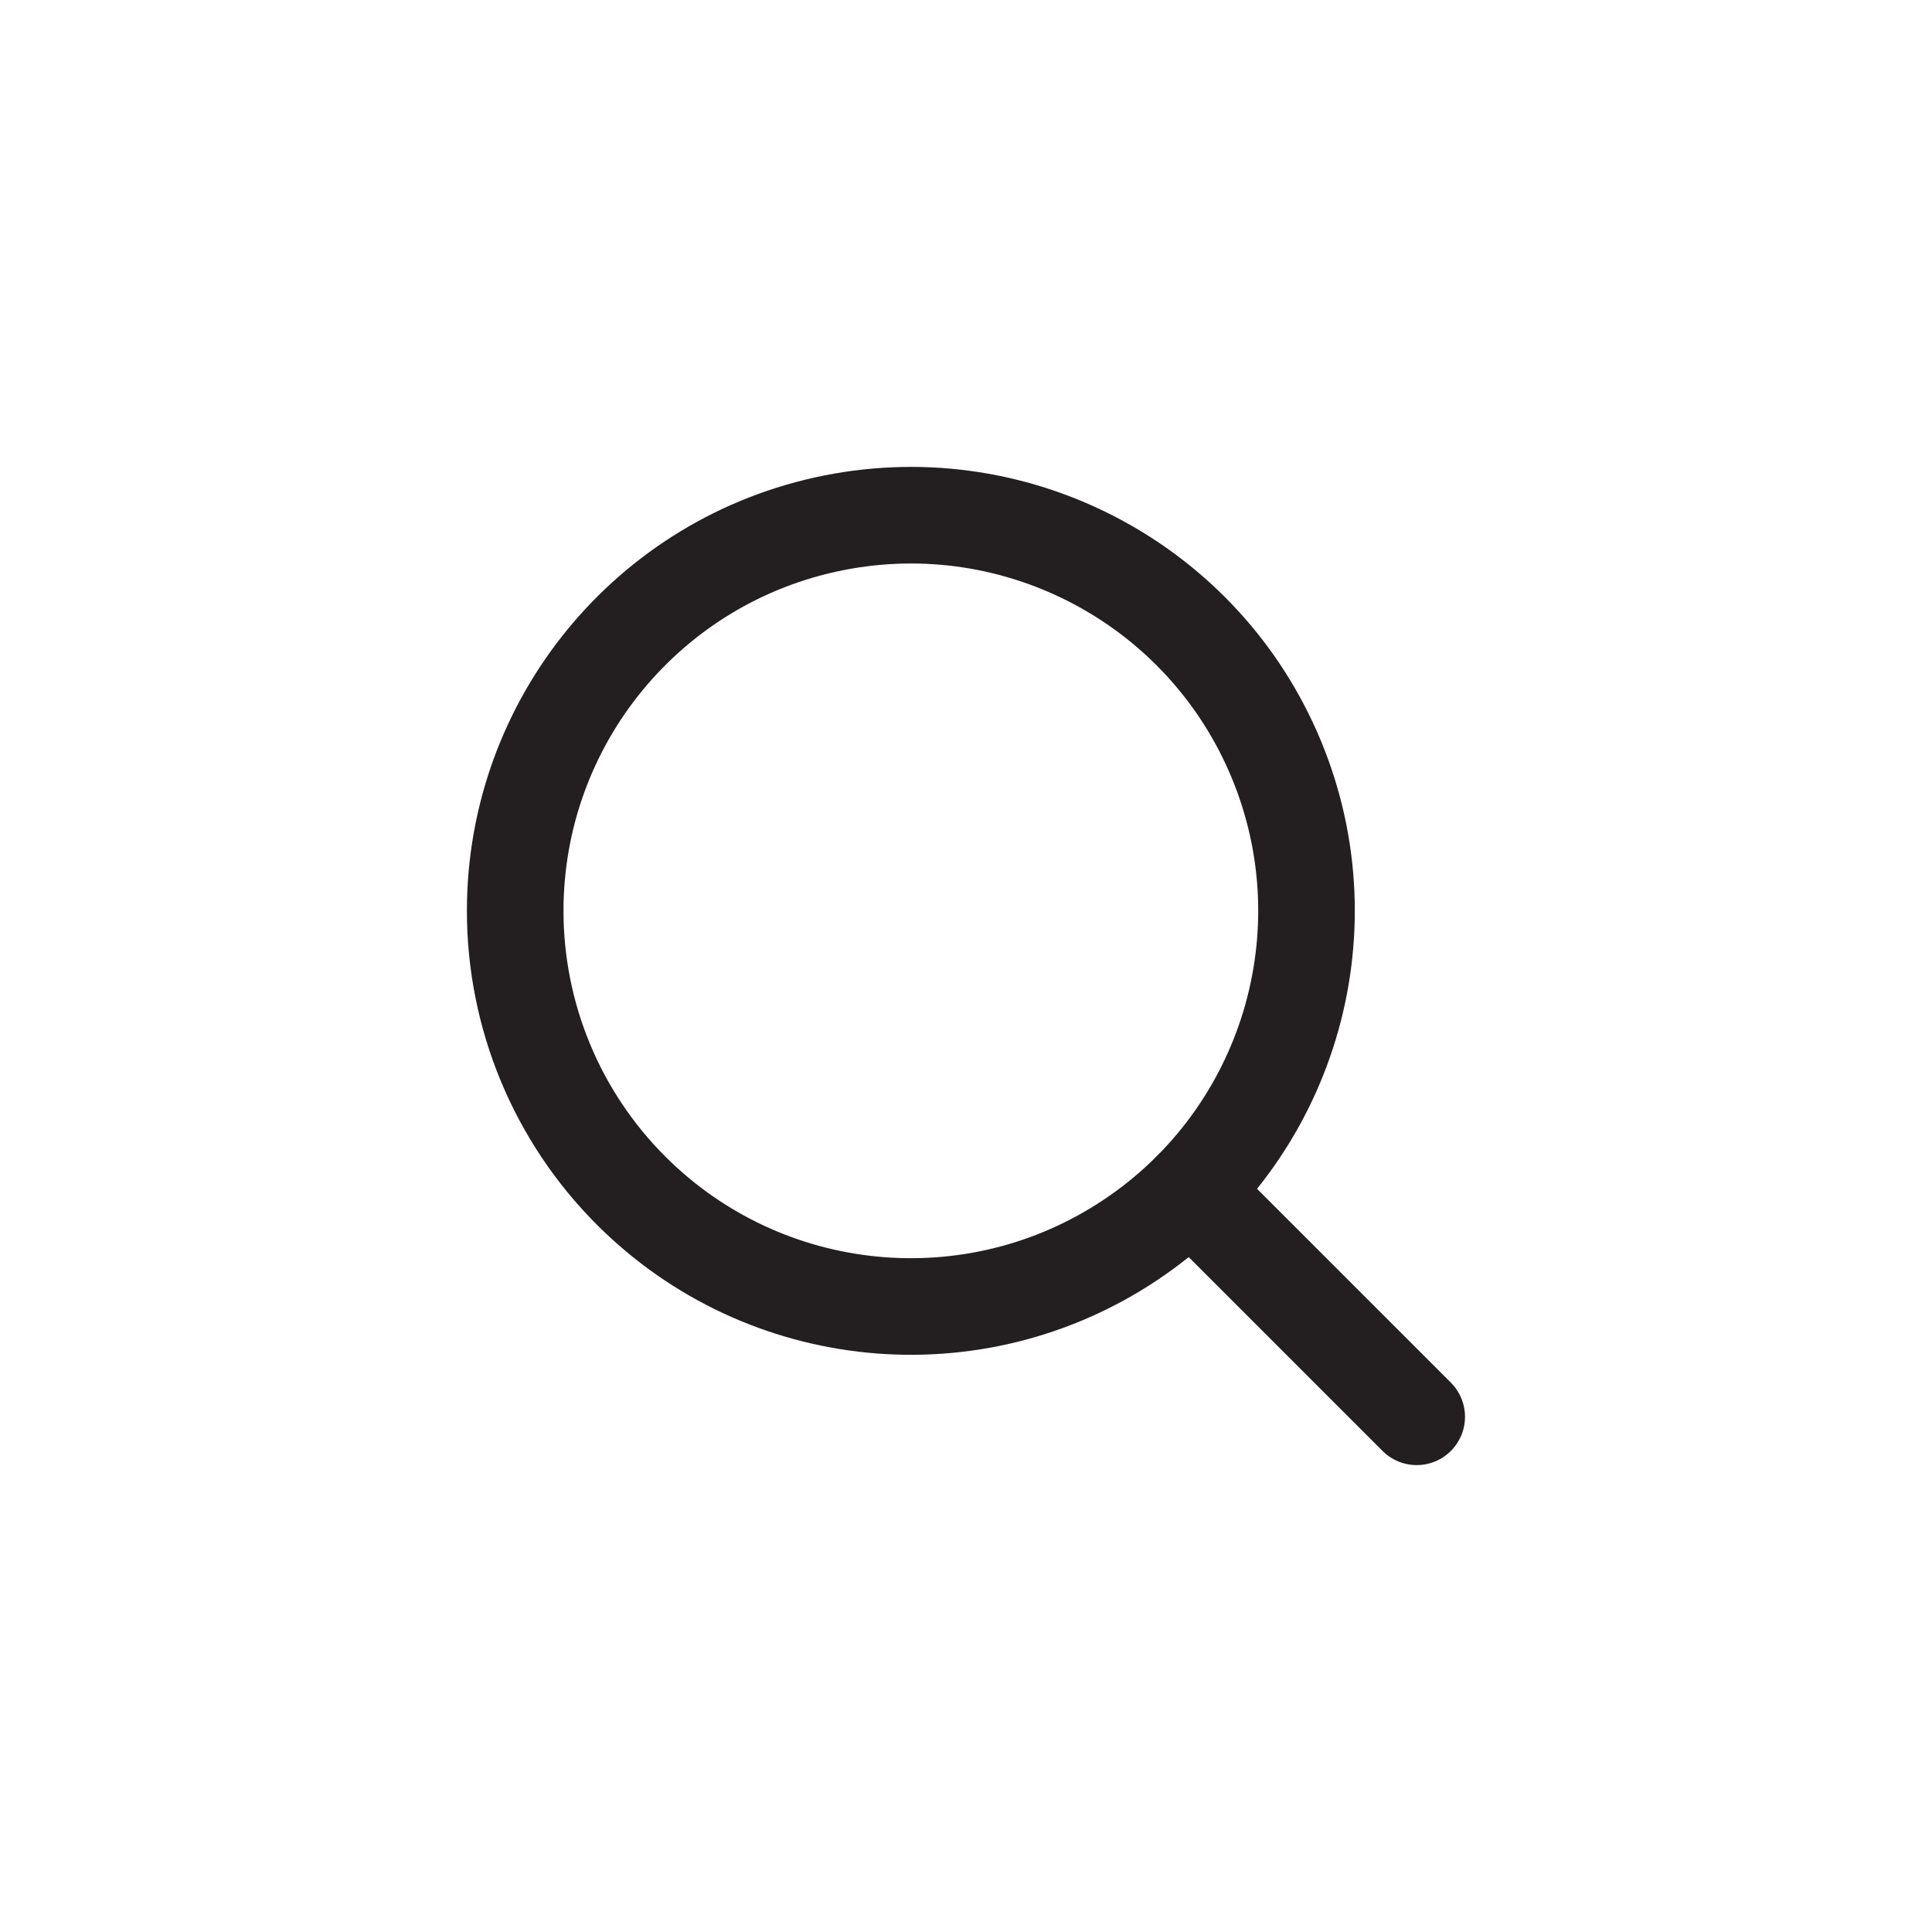 <svg width="60" height="60" viewBox="0 0 60 60" fill="none" xmlns="http://www.w3.org/2000/svg">
<path fill-rule="evenodd" clip-rule="evenodd" d="M16 28.29C15.999 22.428 20.139 17.382 25.888 16.238C31.637 15.093 37.394 18.169 39.638 23.584C41.882 29 39.987 35.246 35.114 38.503C30.241 41.76 23.745 41.121 19.6 36.977C17.295 34.673 16 31.548 16 28.29Z" stroke="#231F20" stroke-width="3" stroke-linecap="round" stroke-linejoin="round"/>
<path d="M36.976 36.979L43.997 44" stroke="#231F20" stroke-width="3" stroke-linecap="round" stroke-linejoin="round"/>
</svg>
